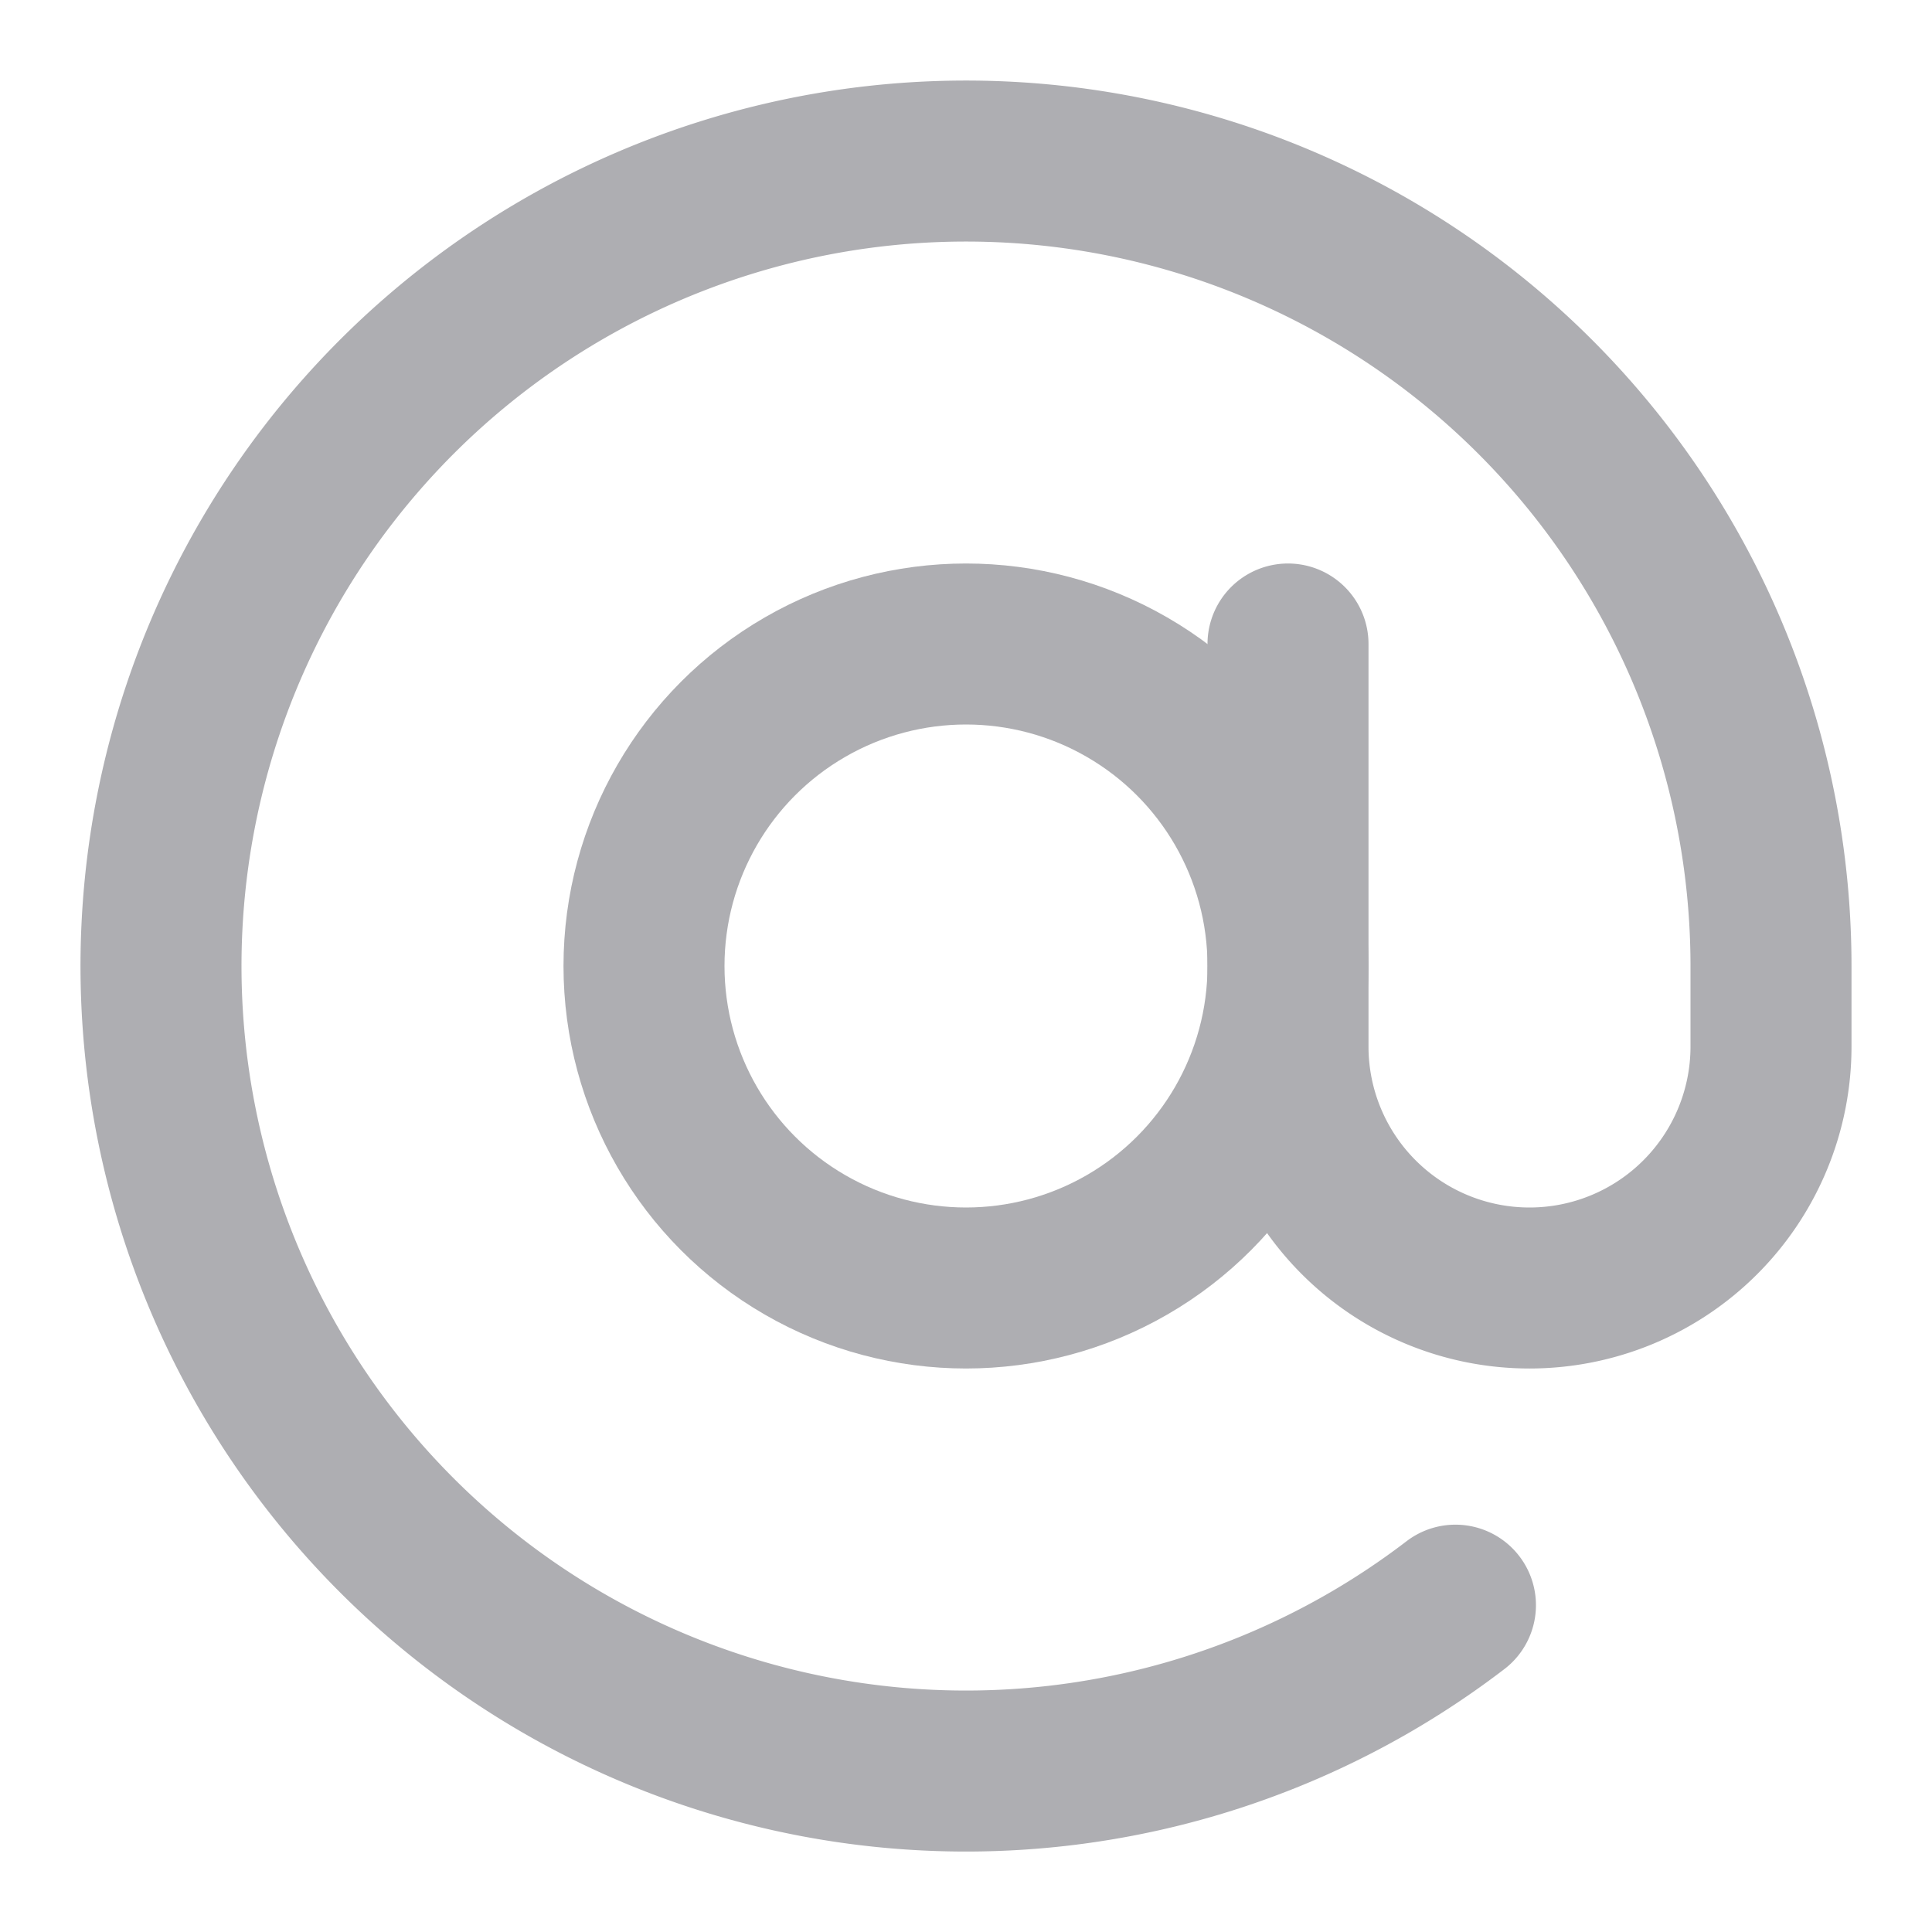<svg xmlns="http://www.w3.org/2000/svg" width="24" height="24" viewBox="0 0 24 24" fill="none" stroke="#aeaeb2" stroke-width="2" stroke-linecap="round" stroke-linejoin="round" class="feather feather-at-sign"><circle cx="12" cy="12" r="4"></circle><path d="M16 8v5a3 3 0 0 0 6 0v-1a10 10 0 1 0-3.92 7.94"></path></svg>